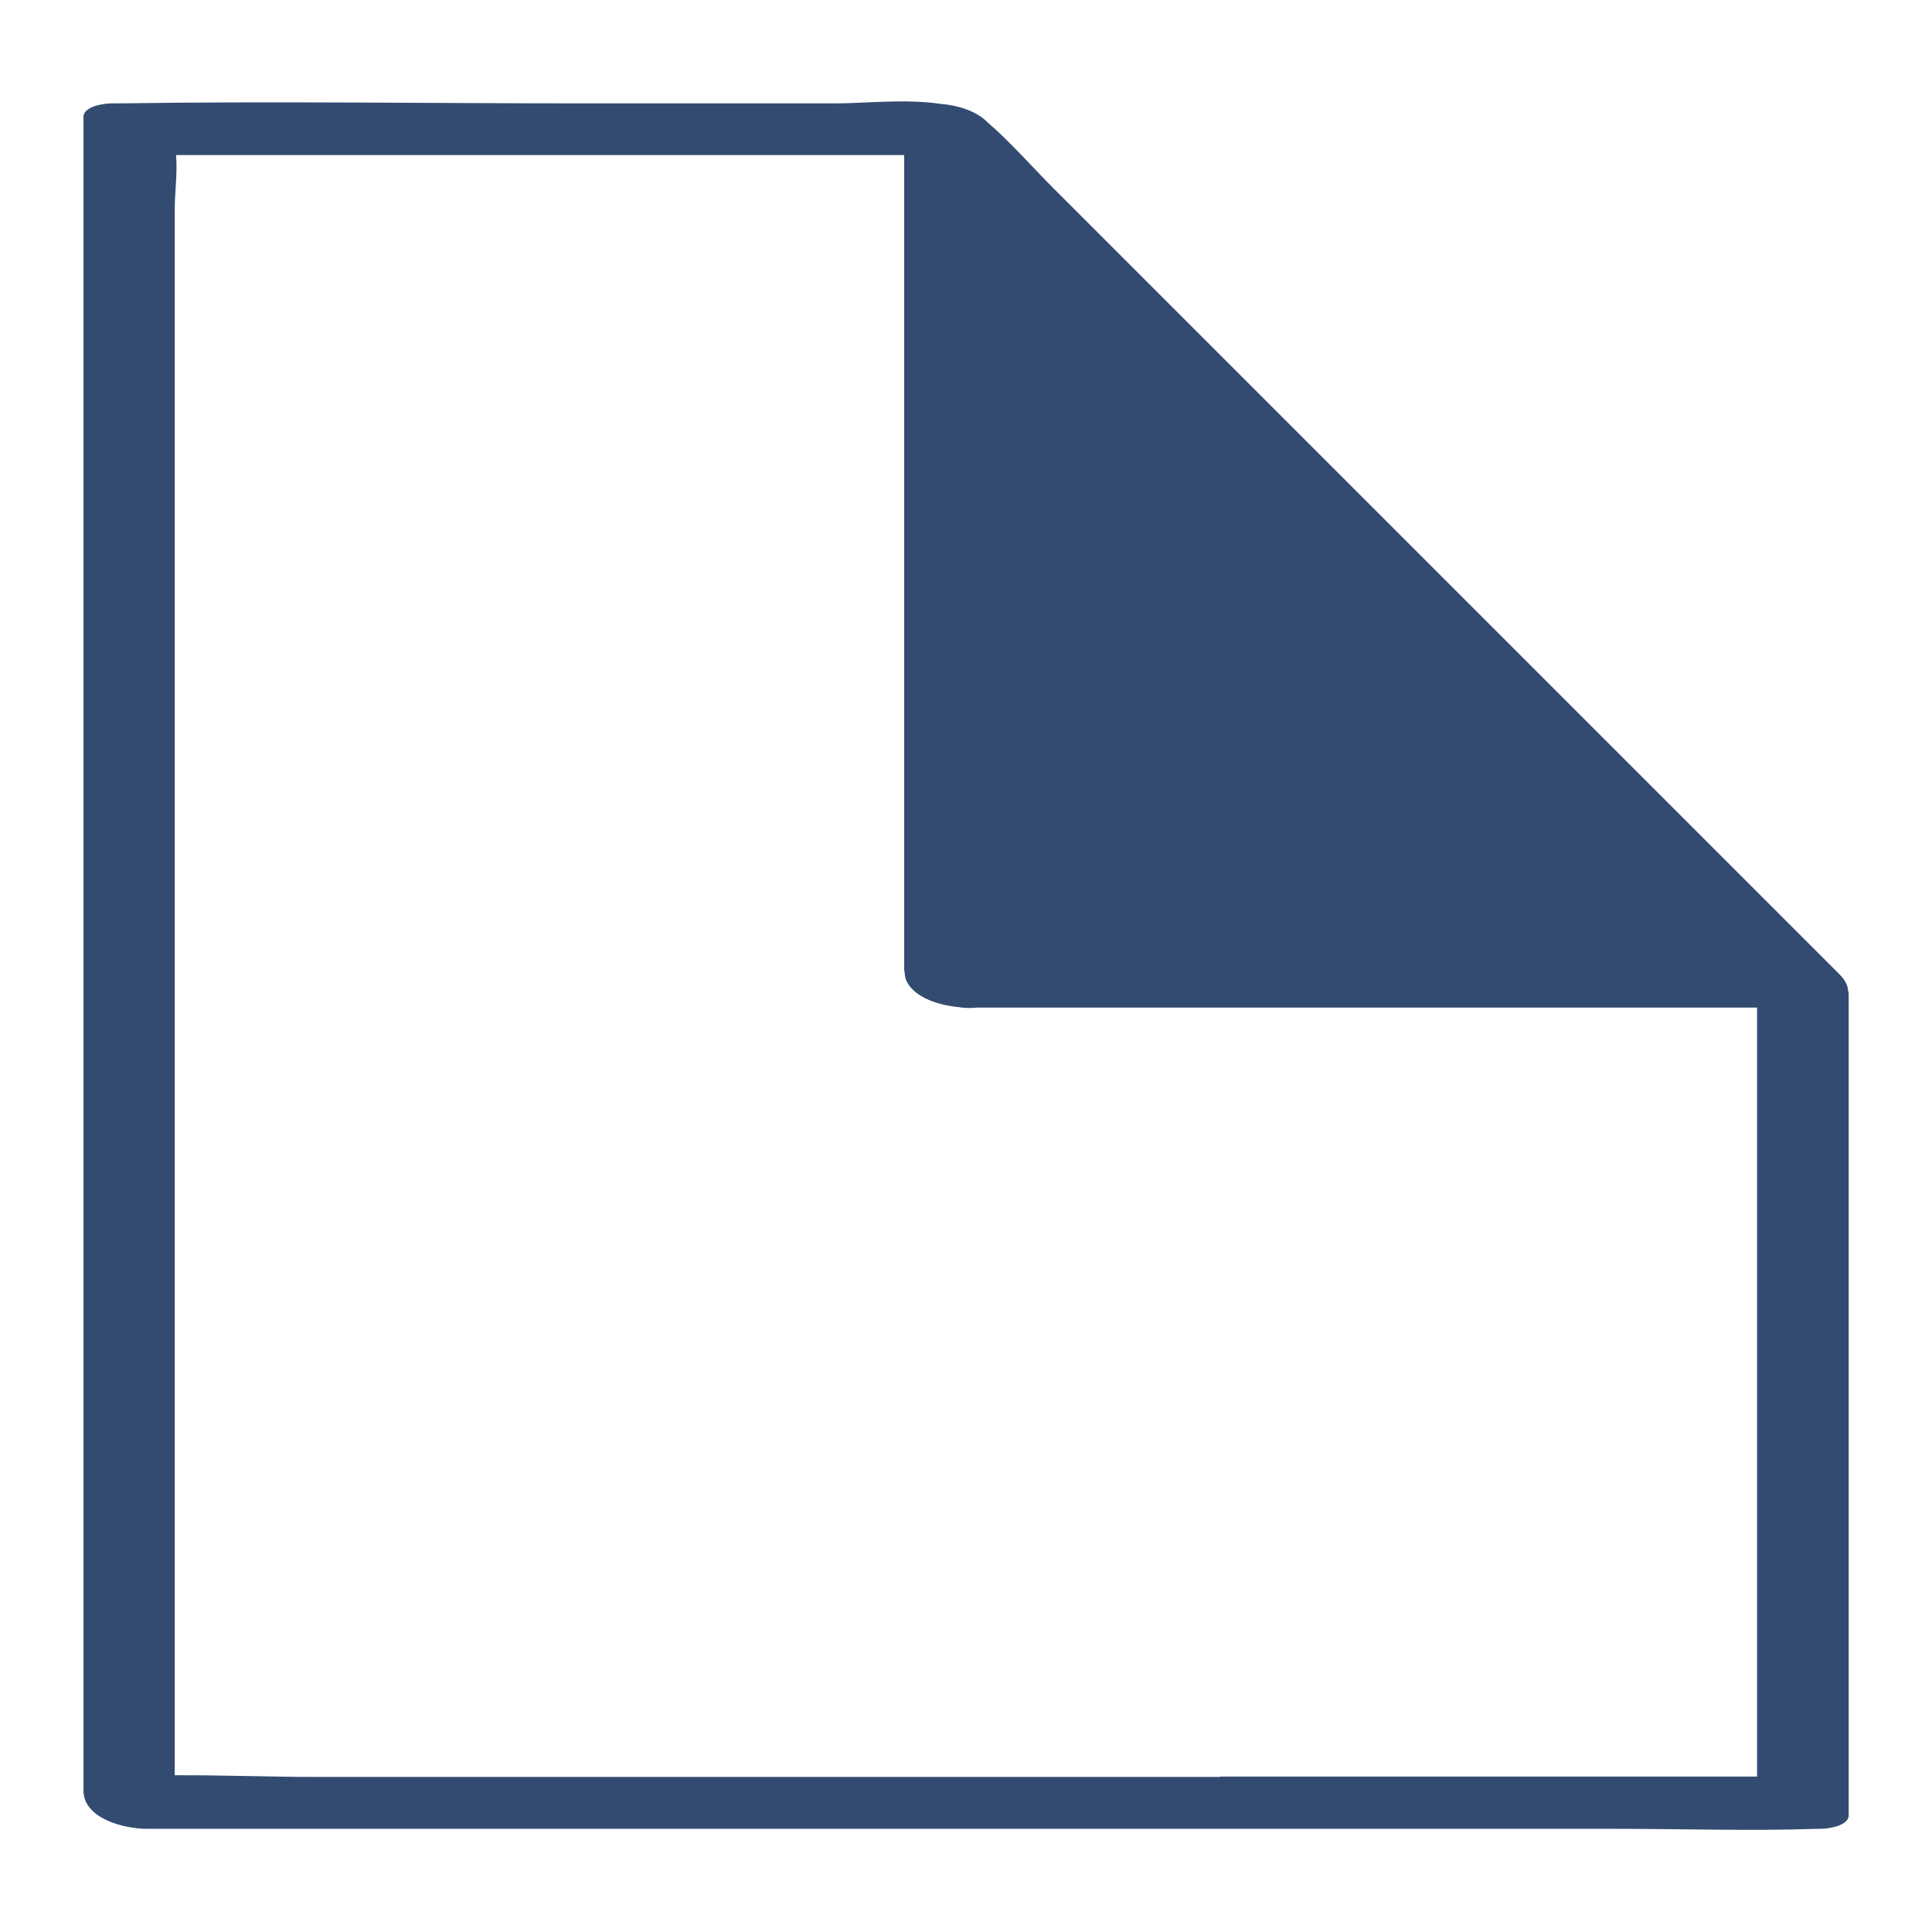 <svg viewBox="0 0 102.05 102.05" xmlns="http://www.w3.org/2000/svg" id="Reversible_Design"><defs><style>.cls-1{fill:#344b71;}</style></defs><path d="M97.61,52.29s0-.04-.01-.07c0-.01,0-.03,0-.04,0-.02-.01-.04-.02-.07-.02-.07-.05-.14-.09-.22-.02-.03-.03-.07-.06-.1-.07-.11-.15-.21-.26-.32-5.08-5.08-10.16-10.16-15.23-15.23-5.95-5.95-11.9-11.9-17.85-17.85-2.14-2.14-4.28-4.28-6.42-6.42-.67-.67-1.33-1.33-2-2-1.17-1.17-2.29-2.46-3.54-3.54,0,0,0,0,0,0-.59-.59-1.61-.88-2.43-.94-1.84-.28-4.02-.03-5.5-.03h-13.65c-8.06,0-16.13-.12-24.19,0-.16,0-.31,0-.47,0-.36,0-1.48,.14-1.48,.72V83.68c0,3.58,0,7.16,0,10.74v.16c0,1.49,2.17,2.02,3.35,2.02H85.27c3.57,0,7.17,.12,10.74,0,.05,0,.1,0,.16,0,.36,0,1.48-.14,1.48-.72V52.52c0-.08-.02-.15-.04-.23Zm-33.15,41.57H16.78c-2.5,0-5.03-.1-7.55-.09V11.06c0-.87,.15-1.94,.07-2.87H47.76V51.22c0,.06,.02,.12,.03,.18,0,.15,.03,.32,.14,.51,.46,.81,1.67,1.18,2.64,1.28,.37,.06,.73,.07,1.04,.03h41.2v40.62h-28.36Z" class="cls-1"></path></svg>